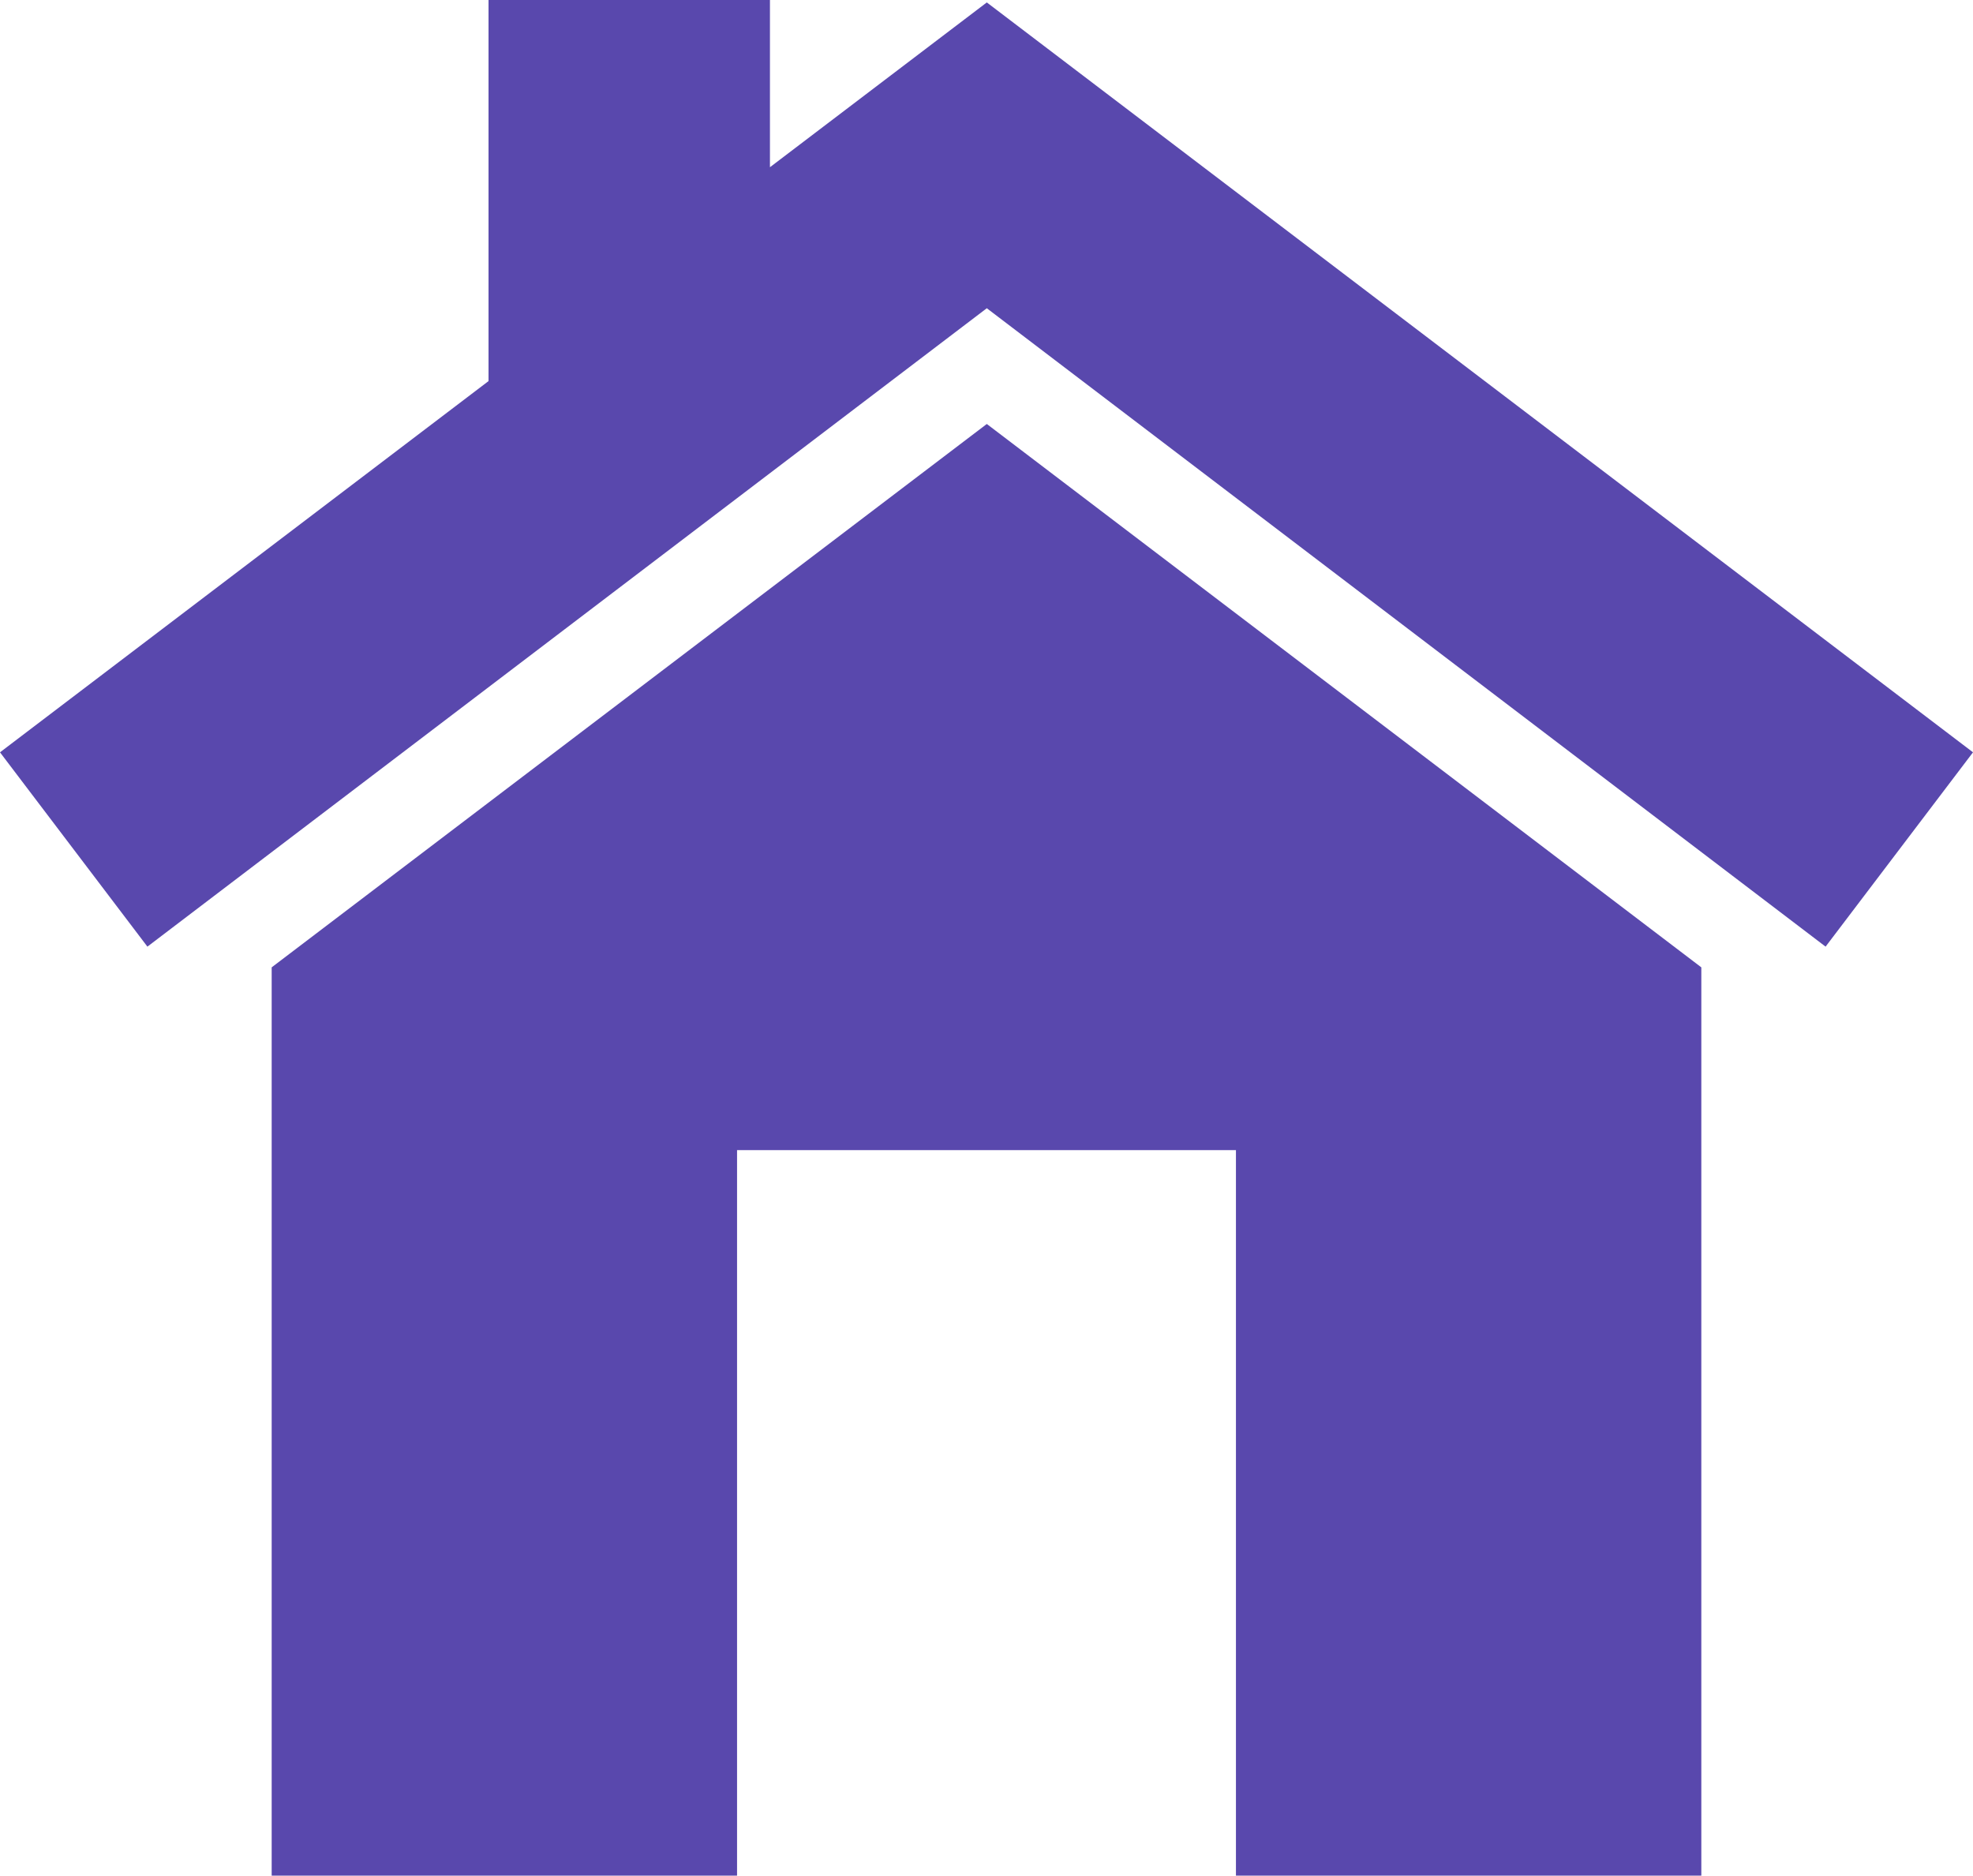 <svg version="1.1" id="Vrstva_1" xmlns="http://www.w3.org/2000/svg" x="0" y="0" viewBox="0 0 323.9 307.9" xml:space="preserve"><style>.st0{fill:#5948ad}</style><path id="polygon4" class="st0" d="M162 69.6L44.6 158.8v149.1H121V188.8h81.9v119.1h76.4V158.8L162 69.6z"/><path class="st0" d="M162 .4l-35.6 27.05V0H80.2v62.56L0 123.5l24.2 31.9L162 50.6l137.7 104.8 24.2-31.9z"/></svg>